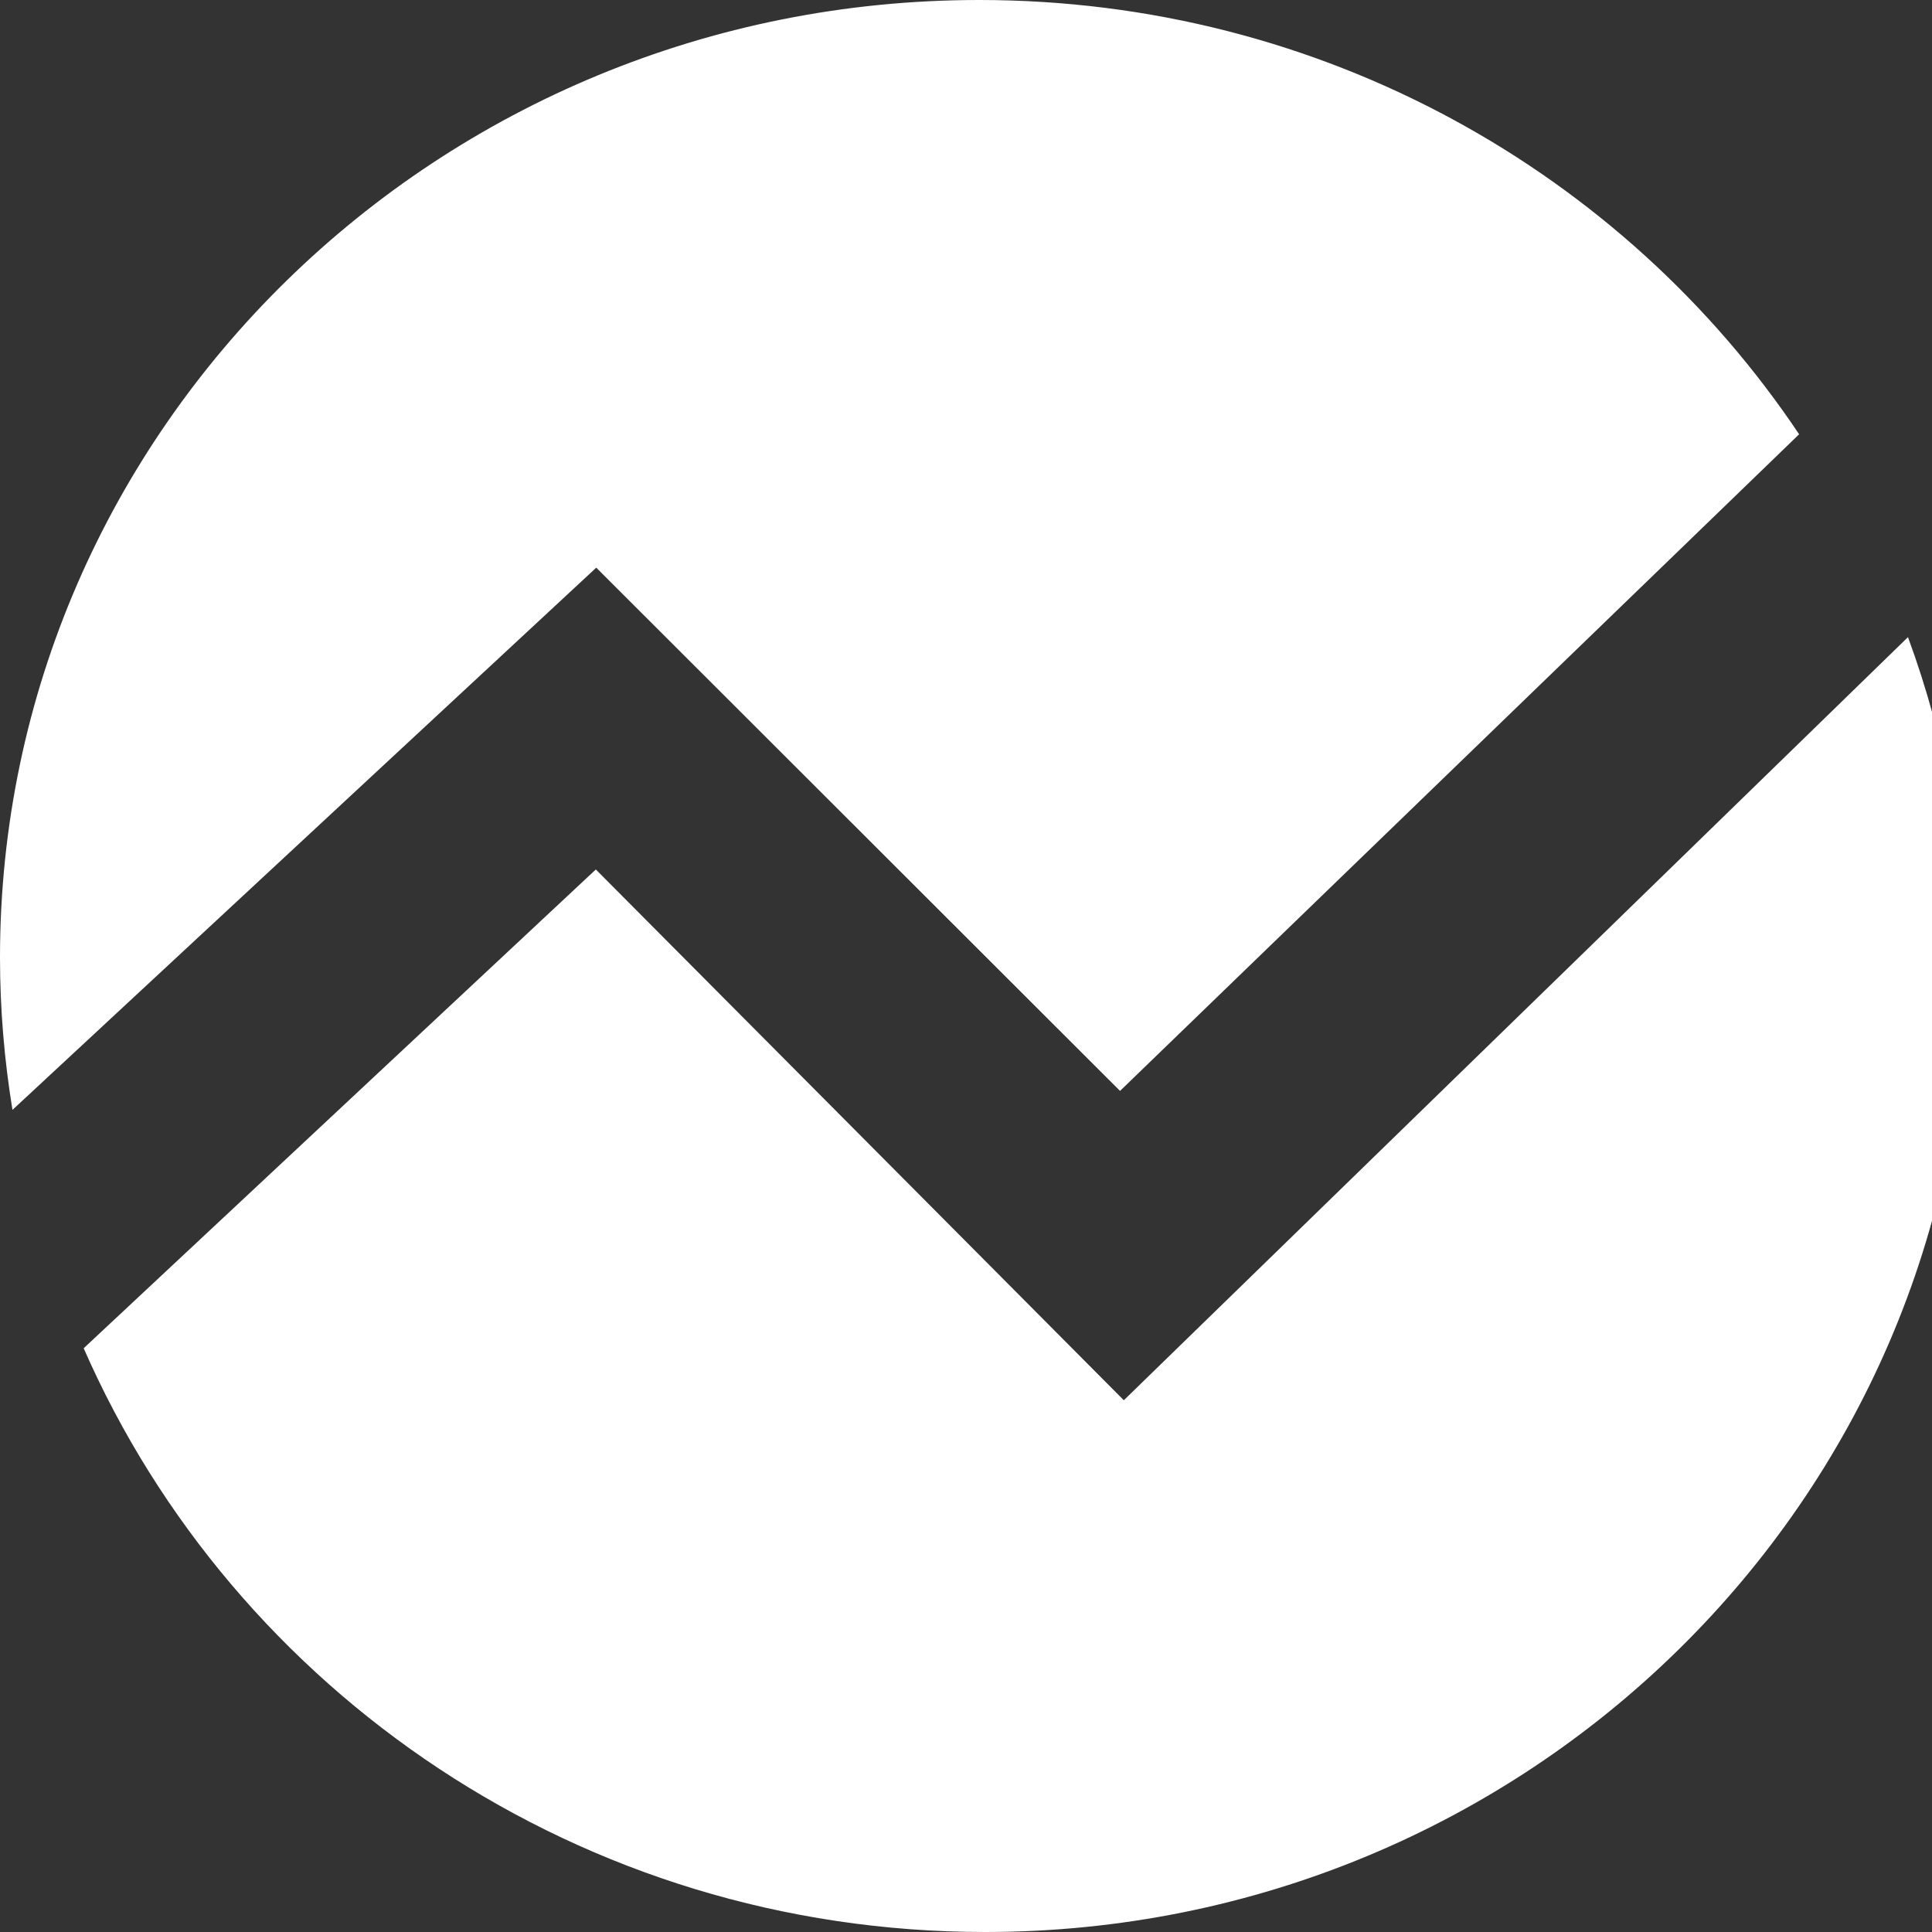 <svg
      width="55"
      height="55"
      viewBox="0 0 55 55"
      fill="none"
      xmlns="http://www.w3.org/2000/svg"
    >
      <rect x="0" y="0" width="55" height="55" fill="#333333" stroke="none"/>
      <path
        d="M54.316 18.138C55.392 21.061 55.982 24.216 55.982 27.505C55.982 42.69 43.473 55 28.044 55C16.541 55 6.665 48.155 2.382 38.382L16.962 24.752L31.993 39.862L54.316 18.138ZM27.876 0C37.649 0 46.24 4.922 51.217 12.363L31.885 31.056L16.974 16.16L0.355 31.596C0.124 30.183 0 28.735 0 27.258C0 12.204 12.48 0 27.876 0Z"
        fill="white"
      />

    </svg>
